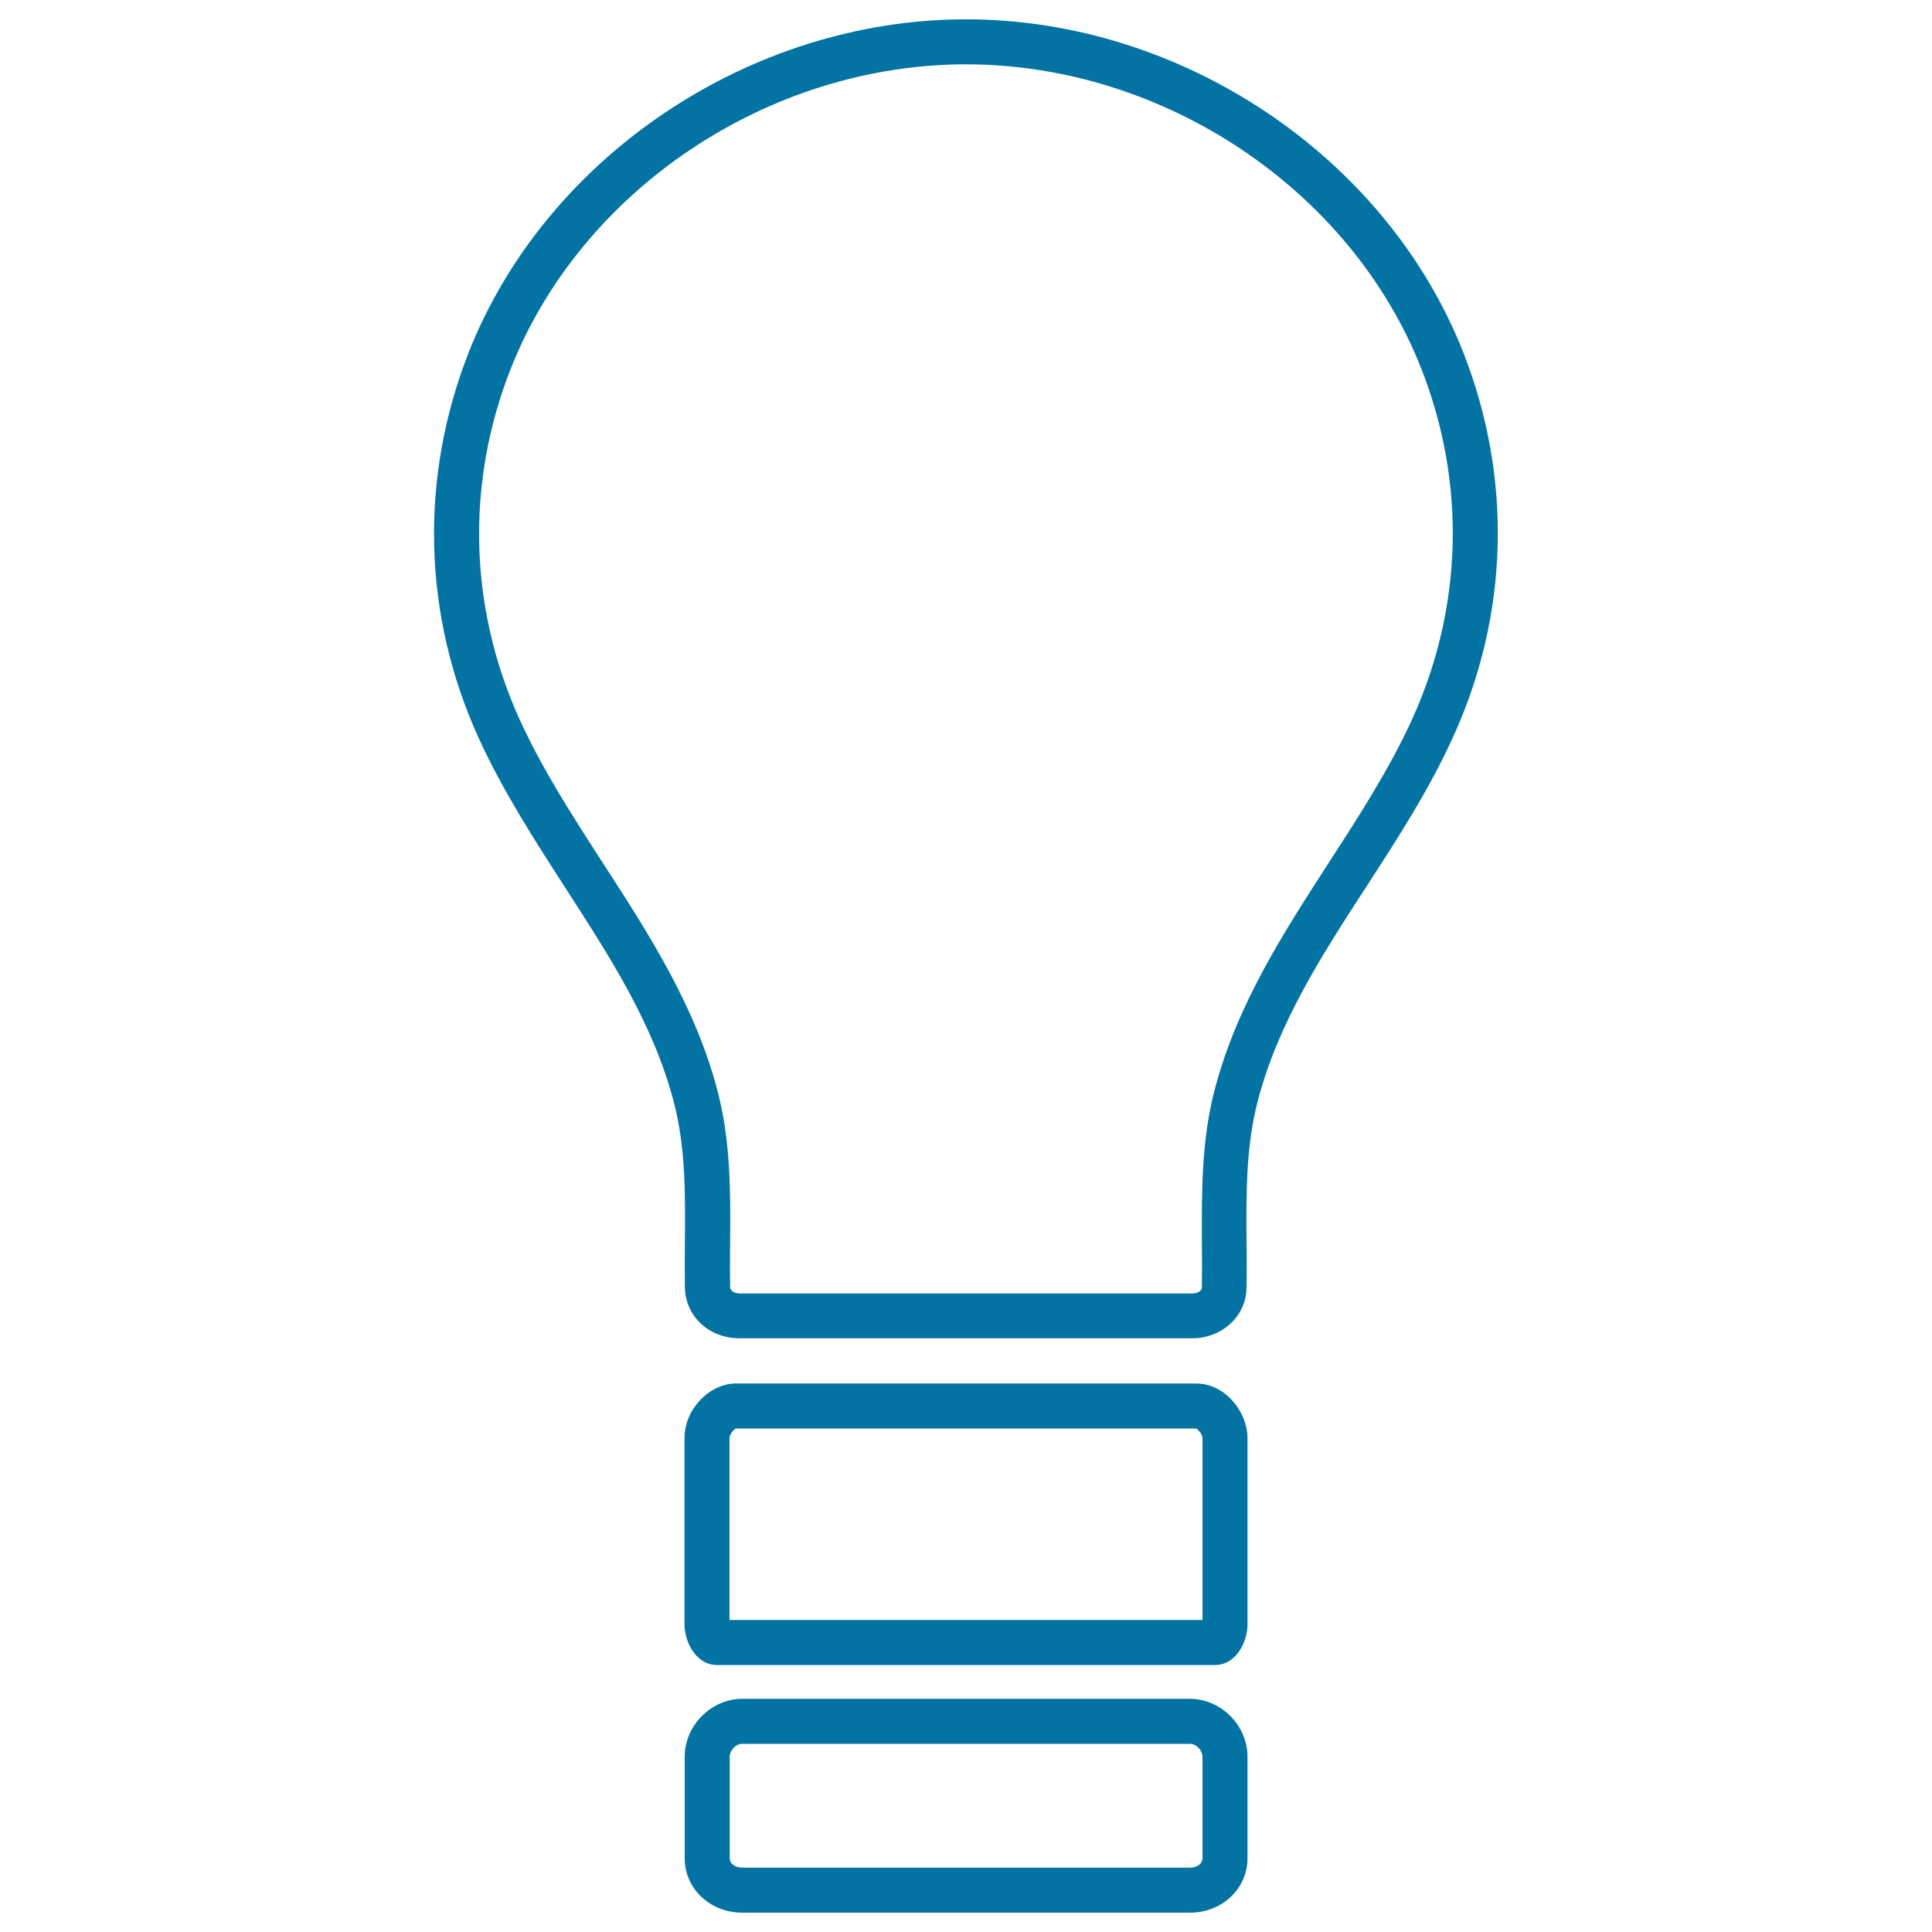 <svg xmlns="http://www.w3.org/2000/svg" viewBox="0 0 1000 1000" style="fill:#0273a2">
<title>Lightbulb Outlined Idea Sign SVG icon</title>
<g><g><path d="M619.1,716.1H381c-14,0-26.7,13.5-26.7,28.2v96.6c0,8.7,5.8,20.9,16.8,20.9h257.8c11,0,16.8-12.1,16.8-20.9v-96.6C645.7,731,634.3,716.1,619.1,716.1z M622.4,838.5H377.6v-94.2c0-1.9,2.3-4.7,3.4-4.9l237.9,0c1.2,0.3,3.5,3,3.5,4.9V838.5z"/><path d="M757.4,182.4C717.4,80.9,611.6,10,500,10c-111.6,0-217.4,70.9-257.4,172.4c-25.6,65.1-23.8,136.1,5.2,199.7c12.4,27.2,28.8,52.6,44.6,77.1c23.5,36.4,45.7,70.7,56.3,111c6.2,23.6,6,47.4,5.8,72.6c-0.1,7.9-0.1,15.8,0,23.8c0.4,14.9,12.6,26.1,28.3,26.1h234.2c15.7,0,28.1-11.6,28.2-26.3c0.1-7.9,0.1-15.8,0-23.6c-0.2-25.5-0.3-49.6,5.9-73.3c10.6-40.2,32.7-74.5,56.2-110.7c15.9-24.5,32.3-49.8,44.7-77.1C781.1,318.2,782.9,247.4,757.4,182.4z M731,372.1c-11.7,25.7-27.6,50.3-43,74.1c-23.4,36.2-47.7,73.6-59.2,117.5c-7,26.6-6.8,53.4-6.7,79.4c0.1,7.7,0.1,15.4,0,23.1c0,2.4-3,3.3-4.9,3.3H382.9c-1.7,0-4.9-0.7-5-3.4c-0.1-7.8-0.1-15.5,0-23.1c0.2-25.6,0.4-52.1-6.6-78.7c-11.5-43.9-35.8-81.4-59.3-117.7c-15.4-23.8-31.3-48.4-43-74.1c-26.3-57.9-28-122.3-4.7-181.5C300.9,98.1,397.8,33.3,500,33.3c102.3,0,199.2,64.8,235.7,157.6C758.9,250,757.2,314.4,731,372.1z"/><path d="M615.8,879.3H384.3c-16.2,0-29.9,13.8-29.9,30v52.5c0,15.8,13.1,28.2,29.9,28.2h231.5c16.8,0,29.9-12.4,29.9-28.2v-52.5C645.7,893,632,879.3,615.8,879.3z M622.4,961.8c0,3.2-3.3,4.9-6.6,4.9H384.3c-3.3,0-6.6-1.7-6.6-4.9v-52.5c0-3.1,2.9-6.7,6.6-6.7h231.5c3.7,0,6.6,3.6,6.6,6.7L622.4,961.8L622.4,961.8z"/></g></g>
</svg>